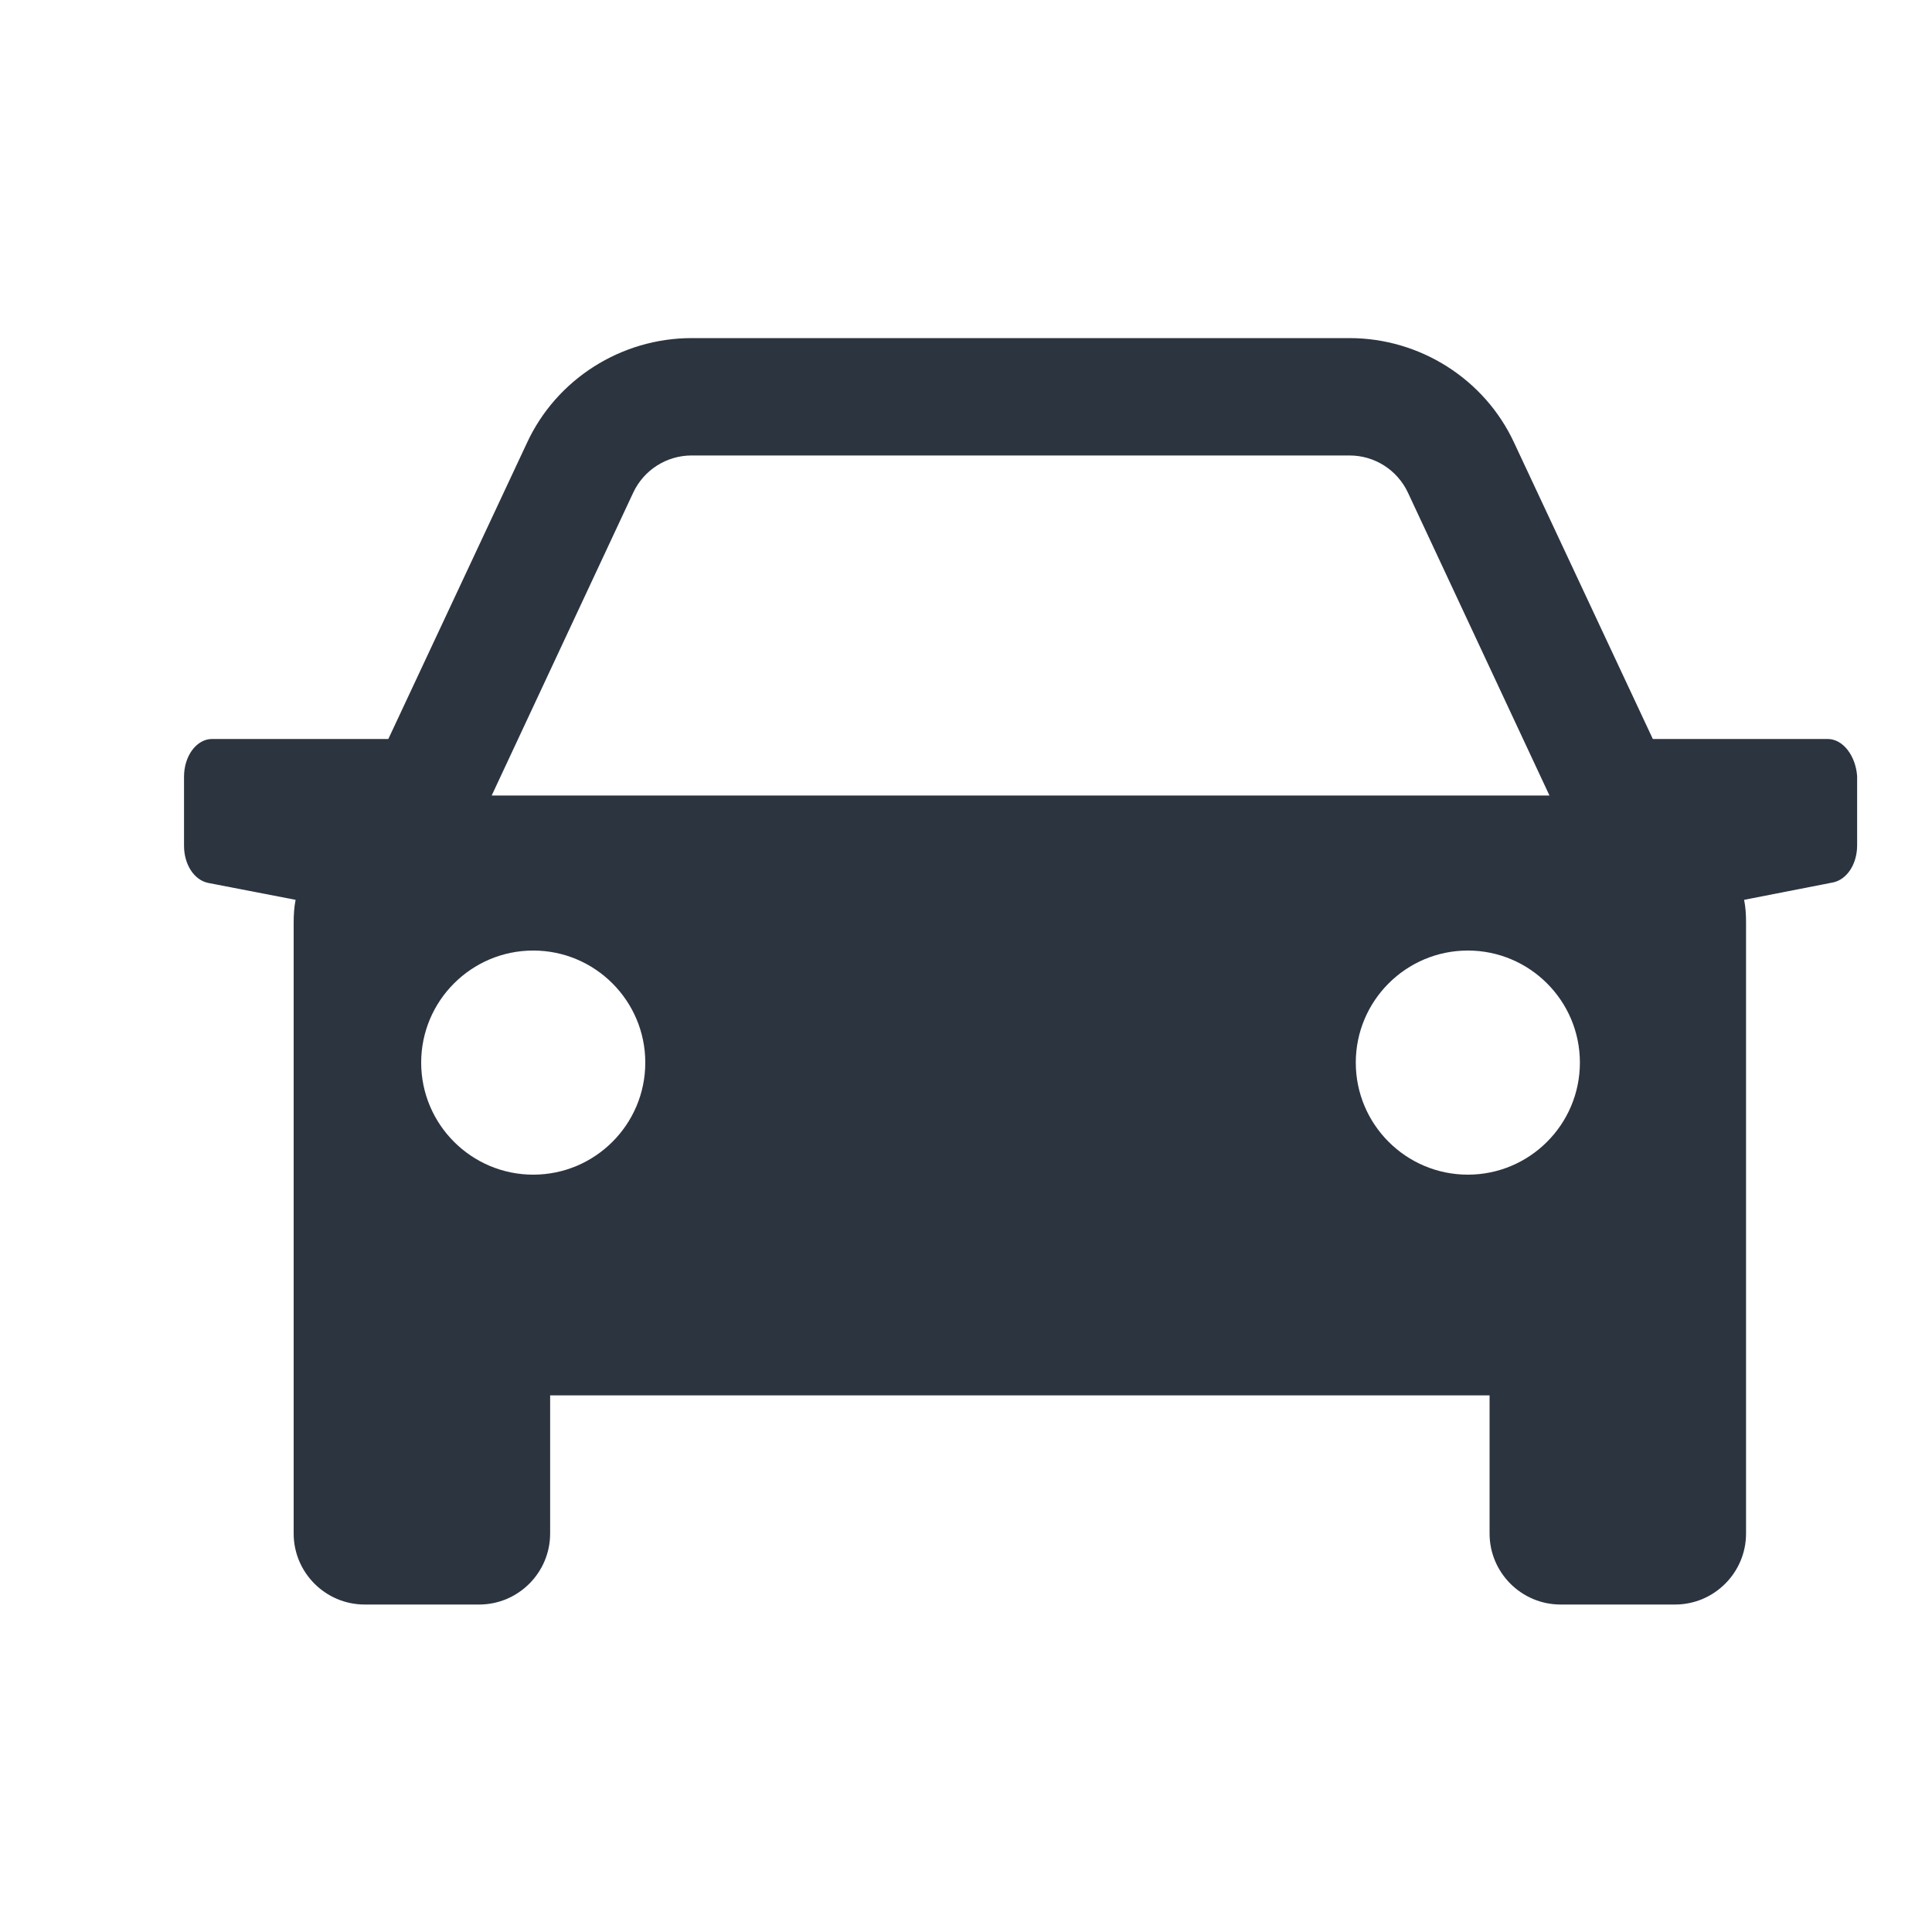 <?xml version="1.0" encoding="utf-8"?>
<!-- Generator: Adobe Illustrator 27.9.6, SVG Export Plug-In . SVG Version: 9.03 Build 54986)  -->
<svg version="1.1" id="Capa_1" xmlns="http://www.w3.org/2000/svg" xmlns:xlink="http://www.w3.org/1999/xlink" x="0px" y="0px"
	 width="400px" height="400px" viewBox="0 0 400 400" style="enable-background:new 0 0 400 400;" xml:space="preserve">
<style type="text/css">
	.st0{display:none;}
	.st1{fill:#2C3440;}
</style>
<g id="Wifi" class="st0">
</g>
<g id="Ubicació" class="st0">
</g>
<g id="Espai_Lliure_de_fums" class="st0">
</g>
<g id="No_Mascotas" class="st0">
</g>
<g id="Cuina" class="st0">
</g>
<g id="Bany" class="st0">
</g>
<g id="Metres_quadrats" class="st0">
</g>
<g id="Capa_10" class="st0">
</g>
<g id="Aire_condicionat" class="st0">
</g>
<g id="Lines">
</g>
<path class="st1" d="M378.4,153h-36.2l-28.7-61.3C307.4,78.5,294,70,279.4,70H143.2c-14.6,0-28,8.5-34.1,21.7L80.4,153H43.9
	c-3.2,0-5.8,3.5-5.8,7.8v14.3c0,3.9,2.1,7.1,5,7.7l18.1,3.5c-0.3,1.5-0.4,3.1-0.4,4.7v71.7c0,0,0,0.1,0,0.1v54.7
	c0,8.1,6.6,14.7,14.7,14.7h23.7c8.1,0,14.7-6.6,14.7-14.7v-28.6h194.5v28.6c0,8.1,6.6,14.7,14.7,14.7h23.7c8.1,0,14.7-6.6,14.7-14.7
	v-57c0-0.1,0-0.1,0-0.2v-69.4c0-1.6-0.1-3.1-0.4-4.6l18.4-3.6c2.9-0.6,5-3.8,5-7.7v-14.3C384.2,156.5,381.6,153,378.4,153z
	 M131.1,102c2.2-4.7,6.9-7.7,12.1-7.7h136.2c5.2,0,9.9,3,12.1,7.7l29.3,62.7H101.8L131.1,102z M110.4,243.2
	c-12.8,0-23.2-10.4-23.2-23.2c0-12.8,10.4-23.2,23.2-23.2s23.2,10.4,23.2,23.2C133.6,232.8,123.2,243.2,110.4,243.2z M303.9,243.2
	c-12.8,0-23.2-10.4-23.2-23.2c0-12.8,10.4-23.2,23.2-23.2c12.8,0,23.2,10.4,23.2,23.2C327.1,232.8,316.7,243.2,303.9,243.2z"/>
</svg>
